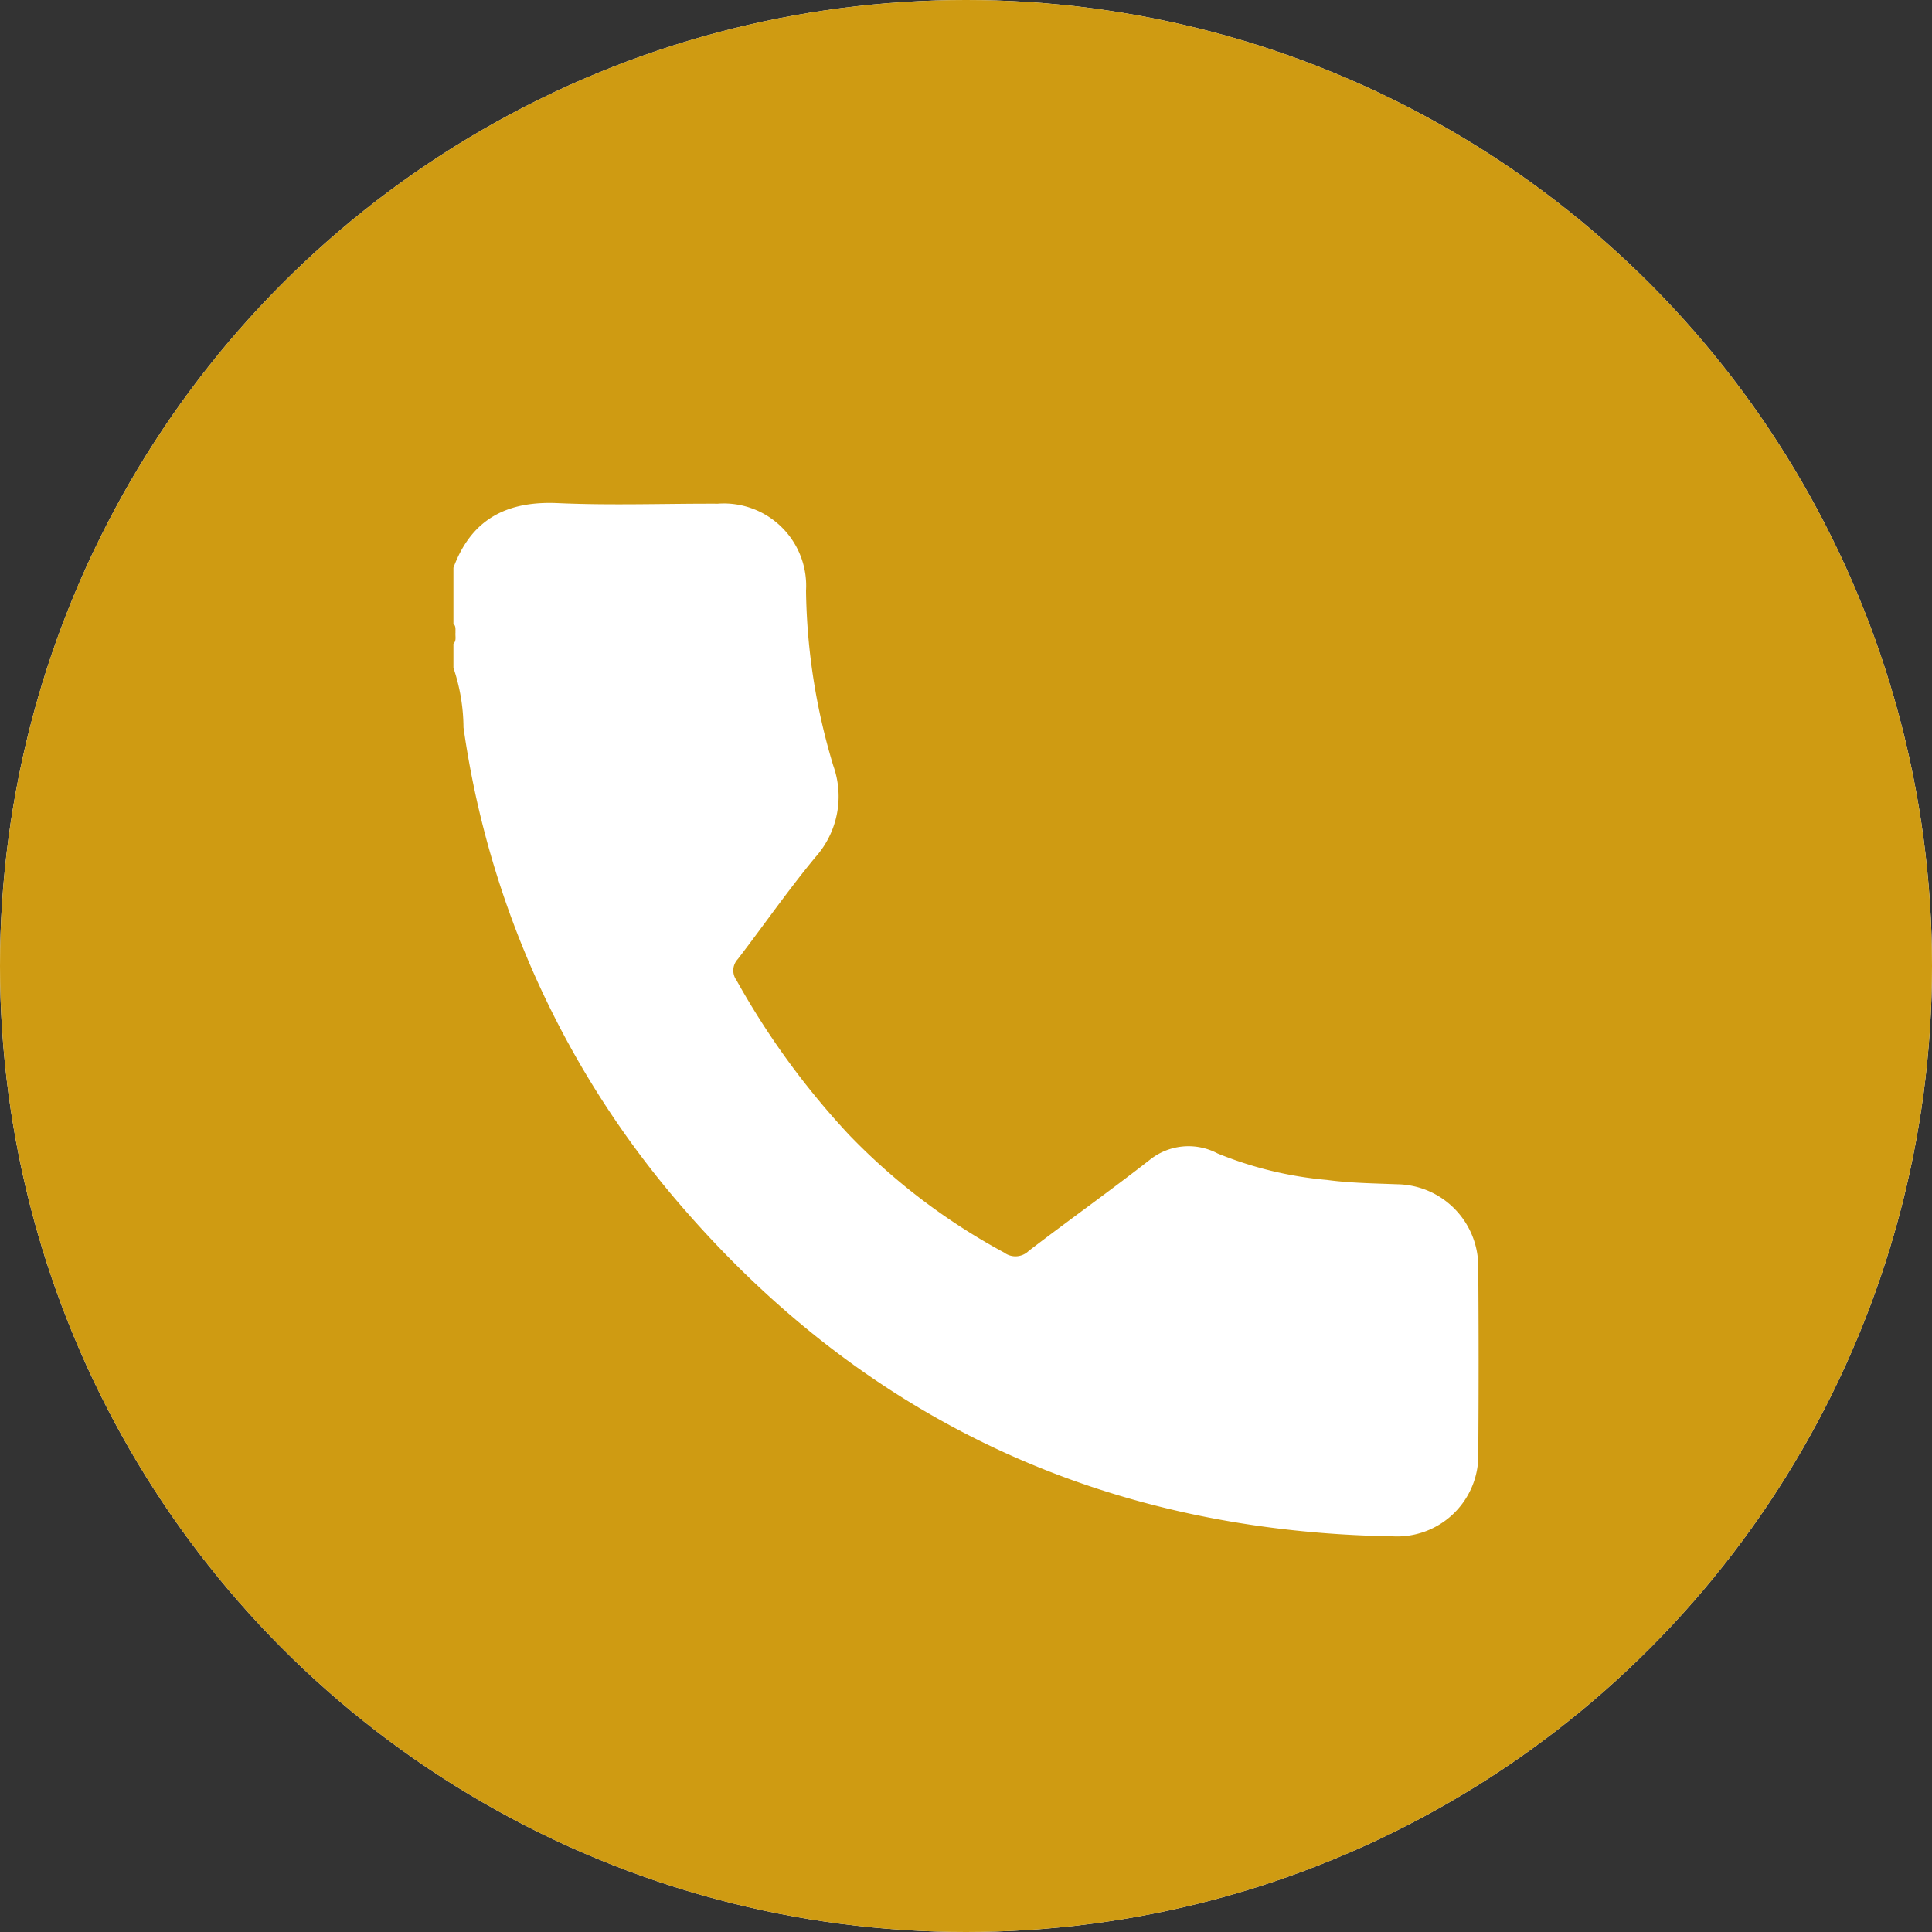 <svg id="Layer_1" data-name="Layer 1" xmlns="http://www.w3.org/2000/svg" viewBox="0 0 92.06 92.06"><rect x="0" y="0" width="92.06" height="92.06" fill="#333333" stroke="none"/><defs><style>.cls-1{fill:#fff;}.cls-2{fill:none;stroke:#cf9b12;stroke-miterlimit:10;}.cls-3{fill:#cf9b12;}</style></defs><title>CONTACT ICON</title><circle class="cls-1" cx="46.03" cy="46.03" r="46.03"/><path d="M53.165,19.108C45.162,16.095,36.317,18.424,30.395,25.105a20.334,20.334,0,0,0-2.435,22.77c5.223,9.784,10.656,19.456,16.052,29.158,1.728,3.111,2.337,3.111,4.081-.015q7.913-14.203,15.744-28.466a20.823,20.823,0,0,0,2.66-10.408A20.525,20.525,0,0,0,53.165,19.108ZM45.921,48.754A10.582,10.582,0,0,1,35.573,38.151a10.462,10.462,0,0,1,20.921.21A10.581,10.581,0,0,1,45.921,48.754Z"/><circle class="cls-2" cx="46.03" cy="46.708" r="43.473"/><circle class="cls-3" cx="46.03" cy="46.03" r="46.03"/><path class="cls-1" d="M21.606,27.052c.857-2.317,2.543-3.187,4.969-3.078,2.538.114,5.086.019,7.629.027a3.921,3.921,0,0,1,4.203,4.147,30.01,30.01,0,0,0,1.302,8.345,4.345,4.345,0,0,1-.856,4.353c-1.295,1.565-2.457,3.24-3.694,4.853a.79.79,0,0,0-.065,1.01,37.499,37.499,0,0,0,5.37,7.373,30.079,30.079,0,0,0,7.383,5.603.902.902,0,0,0,1.172-.08c1.916-1.467,3.884-2.866,5.785-4.352a2.952,2.952,0,0,1,3.21-.293,17.897,17.897,0,0,0,5.206,1.263c1.098.149,2.216.163,3.327.207a3.924,3.924,0,0,1,3.892,3.989q.033,4.387.001,8.774a3.872,3.872,0,0,1-4.044,4.015c-13.437-.218-24.734-5.288-33.601-15.363A44.346,44.346,0,0,1,22.085,34.664a9.043,9.043,0,0,0-.479-2.843V30.676c.155-.155.079-.353.098-.534-.008-.146.03-.302-.098-.42Z"/></svg>